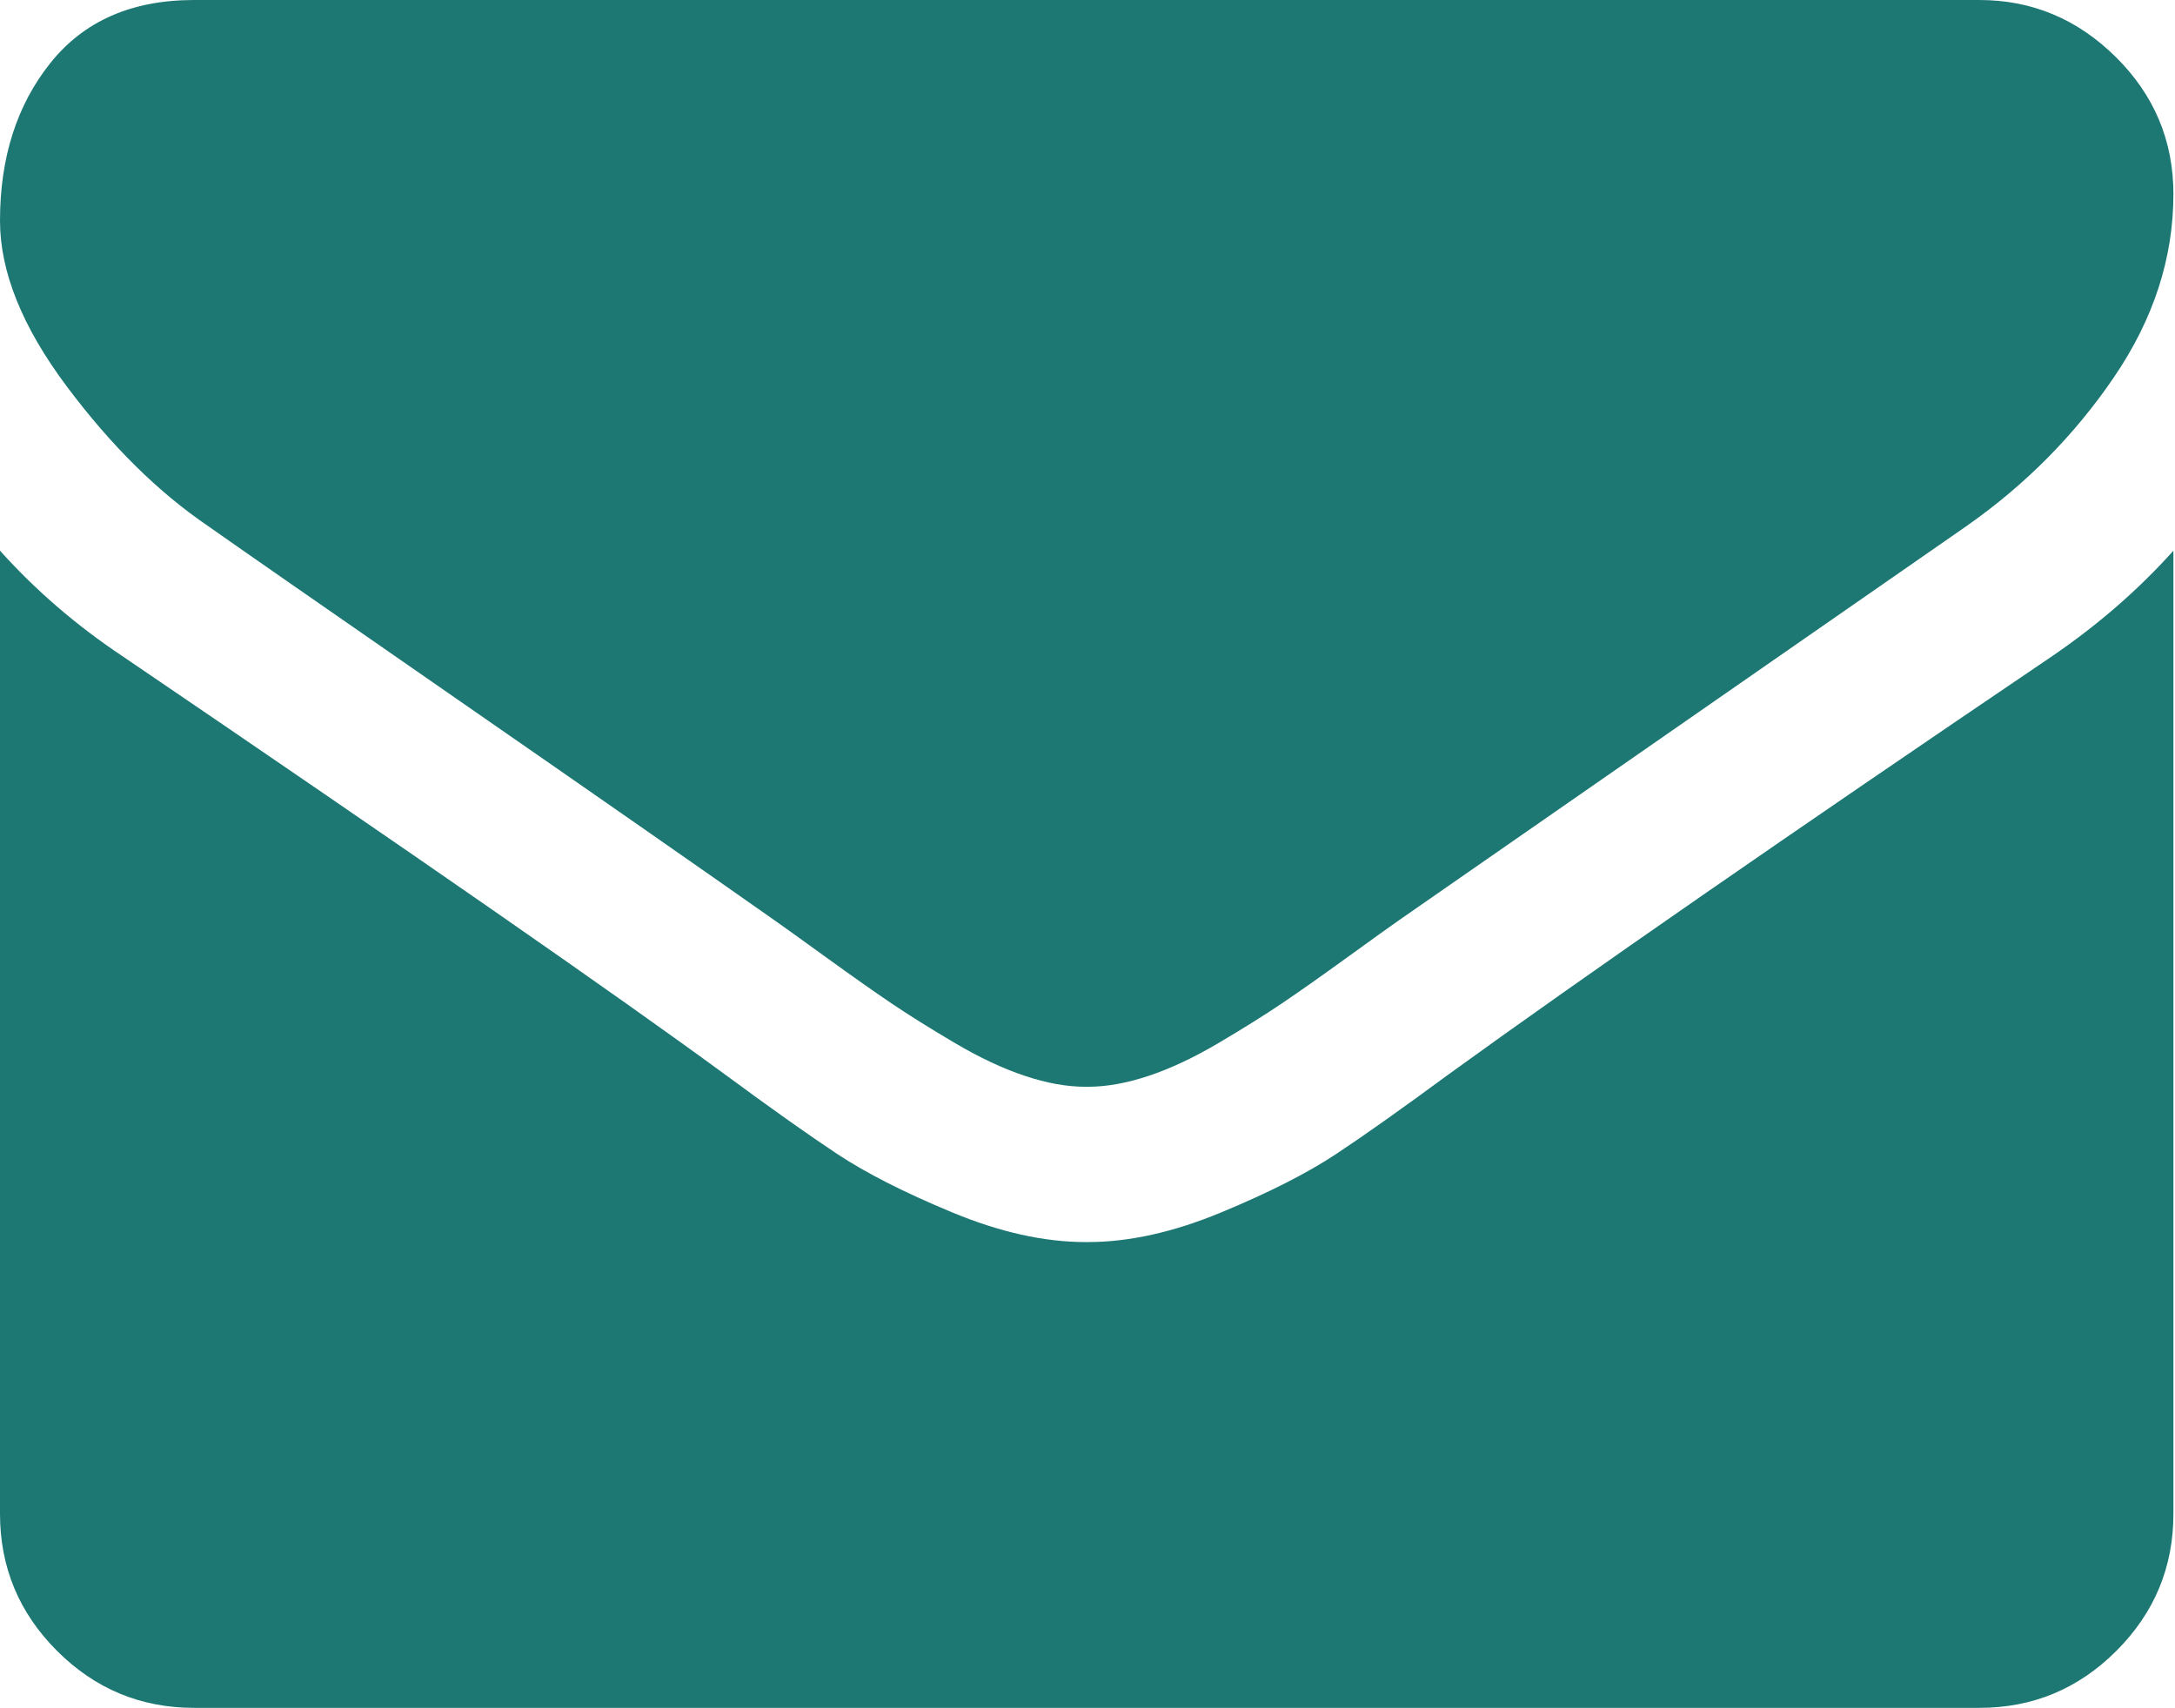 <svg width="512" height="402" viewBox="0 0 512 402" fill="none" xmlns="http://www.w3.org/2000/svg">
<path d="M49.106 123.909C55.578 128.476 75.087 142.04 107.634 164.594C140.182 187.148 165.116 204.514 182.437 216.693C184.34 218.028 188.383 220.93 194.568 225.403C200.754 229.879 205.894 233.496 209.984 236.255C214.077 239.013 219.025 242.107 224.833 245.532C230.639 248.954 236.112 251.528 241.251 253.232C246.391 254.95 251.149 255.801 255.526 255.801H255.813H256.101C260.478 255.801 265.238 254.949 270.378 253.232C275.515 251.528 280.993 248.951 286.794 245.532C292.598 242.103 297.546 239.012 301.639 236.255C305.732 233.496 310.868 229.879 317.056 225.403C323.24 220.926 327.288 218.028 329.191 216.693C346.699 204.514 391.242 173.583 462.806 123.903C476.7 114.2 488.308 102.492 497.633 88.787C506.965 75.088 511.626 60.717 511.626 45.682C511.626 33.118 507.103 22.363 498.061 13.418C489.02 4.471 478.312 0 465.944 0H45.679C31.024 0 19.746 4.948 11.847 14.844C3.949 24.742 0 37.114 0 51.959C0 63.95 5.236 76.944 15.703 90.933C26.169 104.923 37.307 115.916 49.106 123.909Z" fill="#1D7874"/>
<path d="M483.072 154.455C420.648 196.706 373.248 229.542 340.895 252.956C330.046 260.947 321.245 267.185 314.486 271.655C307.727 276.128 298.738 280.696 287.506 285.357C276.278 290.025 265.814 292.352 256.105 292.352H255.814H255.527C245.82 292.352 235.35 290.025 224.122 285.357C212.894 280.696 203.899 276.128 197.142 271.655C190.387 267.185 181.583 260.947 170.735 252.956C145.038 234.114 97.74 201.276 28.839 154.455C17.987 147.227 8.375 138.942 0 129.617V356.302C0 368.872 4.471 379.621 13.418 388.567C22.363 397.516 33.119 401.989 45.682 401.989H465.948C478.508 401.989 489.263 397.516 498.209 388.567C507.158 379.618 511.627 368.873 511.627 356.302V129.617C503.441 138.749 493.927 147.034 483.072 154.455Z" fill="#1D7874"/>
</svg>
